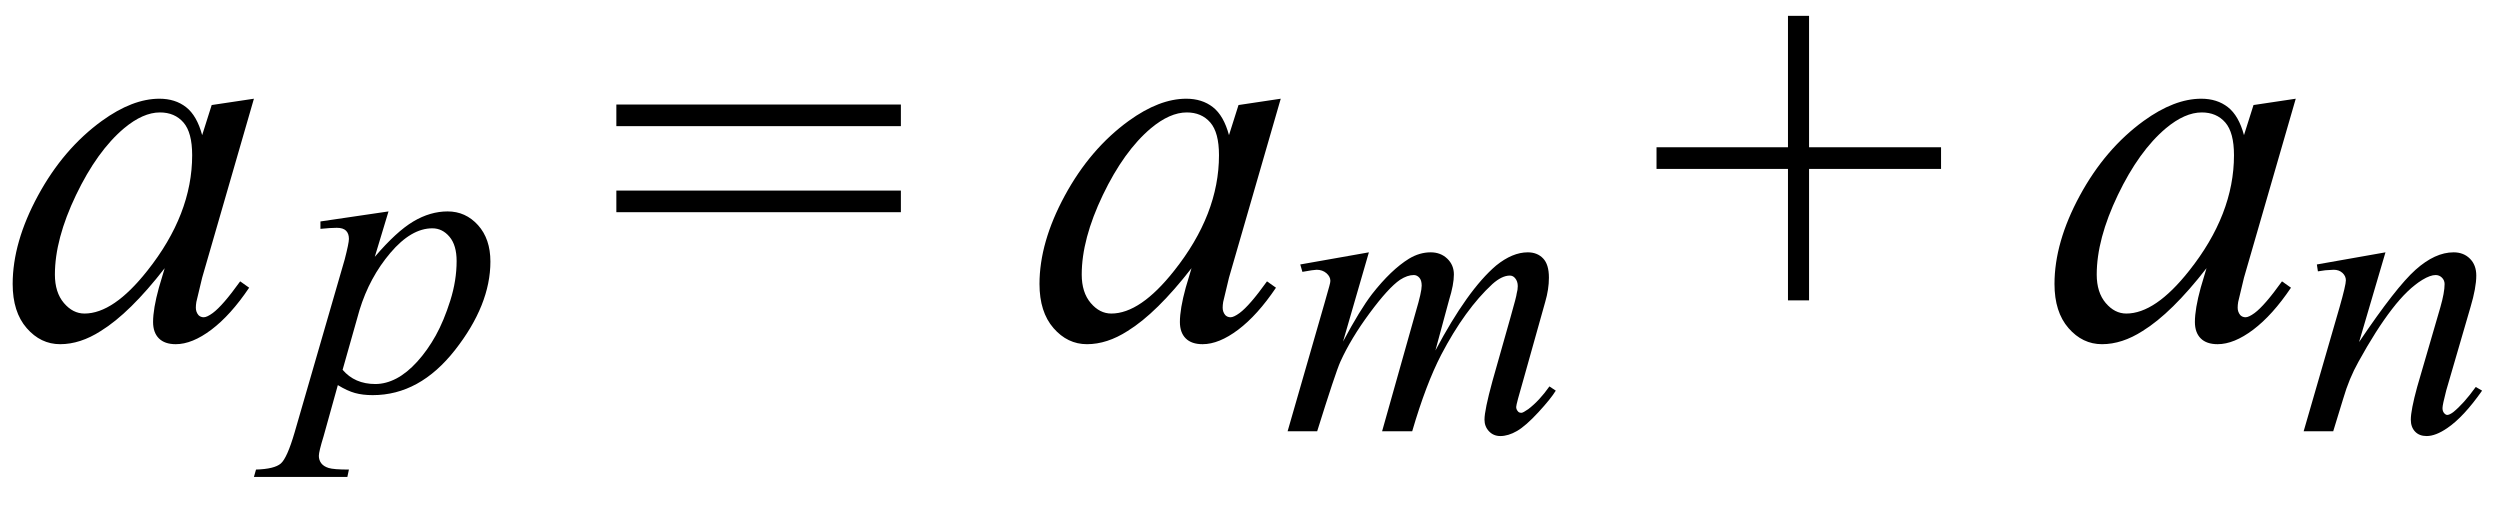 <svg xmlns="http://www.w3.org/2000/svg" xmlns:xlink="http://www.w3.org/1999/xlink" stroke-dasharray="none" shape-rendering="auto" font-family="'Dialog'" width="74" text-rendering="auto" fill-opacity="1" contentScriptType="text/ecmascript" color-interpolation="auto" color-rendering="auto" preserveAspectRatio="xMidYMid meet" font-size="12" fill="black" stroke="black" image-rendering="auto" stroke-miterlimit="10" zoomAndPan="magnify" version="1.0" stroke-linecap="square" stroke-linejoin="miter" contentStyleType="text/css" font-style="normal" height="15" stroke-width="1" stroke-dashoffset="0" font-weight="normal" stroke-opacity="1"><defs id="genericDefs"/><g><g text-rendering="optimizeLegibility" transform="translate(0,10)" color-rendering="optimizeQuality" color-interpolation="linearRGB" image-rendering="optimizeQuality"><path d="M7.516 -7.078 L5.984 -1.781 L5.812 -1.062 Q5.797 -0.969 5.797 -0.891 Q5.797 -0.766 5.875 -0.672 Q5.938 -0.609 6.031 -0.609 Q6.125 -0.609 6.297 -0.734 Q6.594 -0.953 7.109 -1.672 L7.375 -1.484 Q6.828 -0.672 6.258 -0.242 Q5.688 0.188 5.203 0.188 Q4.875 0.188 4.703 0.016 Q4.531 -0.156 4.531 -0.469 Q4.531 -0.859 4.703 -1.484 L4.875 -2.062 Q3.844 -0.734 2.984 -0.203 Q2.375 0.188 1.781 0.188 Q1.203 0.188 0.789 -0.289 Q0.375 -0.766 0.375 -1.594 Q0.375 -2.828 1.125 -4.211 Q1.875 -5.594 3.016 -6.422 Q3.922 -7.078 4.719 -7.078 Q5.188 -7.078 5.508 -6.828 Q5.828 -6.578 5.984 -6 L6.266 -6.891 L7.516 -7.078 ZM4.734 -6.672 Q4.234 -6.672 3.672 -6.203 Q2.875 -5.531 2.25 -4.227 Q1.625 -2.922 1.625 -1.875 Q1.625 -1.344 1.891 -1.031 Q2.156 -0.719 2.5 -0.719 Q3.359 -0.719 4.359 -1.984 Q5.688 -3.656 5.688 -5.406 Q5.688 -6.078 5.43 -6.375 Q5.172 -6.672 4.734 -6.672 Z" stroke="none"/></g><g text-rendering="optimizeLegibility" transform="translate(8.844,11.555)" color-rendering="optimizeQuality" color-interpolation="linearRGB" image-rendering="optimizeQuality"><path d="M2.656 -5.297 L2.25 -3.953 Q2.891 -4.703 3.391 -5 Q3.891 -5.297 4.406 -5.297 Q4.938 -5.297 5.305 -4.891 Q5.672 -4.484 5.672 -3.812 Q5.672 -2.531 4.625 -1.195 Q3.578 0.141 2.188 0.141 Q1.891 0.141 1.664 0.078 Q1.438 0.016 1.156 -0.156 L0.734 1.359 Q0.594 1.812 0.594 1.938 Q0.594 2.062 0.664 2.156 Q0.734 2.25 0.883 2.297 Q1.031 2.344 1.484 2.344 L1.438 2.562 L-1.328 2.562 L-1.266 2.344 Q-0.719 2.328 -0.531 2.164 Q-0.344 2 -0.125 1.25 L1.359 -3.875 Q1.484 -4.359 1.484 -4.484 Q1.484 -4.641 1.398 -4.727 Q1.312 -4.812 1.125 -4.812 Q0.953 -4.812 0.641 -4.781 L0.641 -5 L2.656 -5.297 ZM1.297 -0.609 Q1.656 -0.188 2.266 -0.188 Q2.578 -0.188 2.891 -0.352 Q3.203 -0.516 3.508 -0.852 Q3.812 -1.188 4.055 -1.625 Q4.297 -2.062 4.484 -2.656 Q4.672 -3.25 4.672 -3.828 Q4.672 -4.297 4.461 -4.547 Q4.25 -4.797 3.953 -4.797 Q3.328 -4.797 2.711 -4.07 Q2.094 -3.344 1.797 -2.375 L1.297 -0.609 Z" stroke="none"/></g><g text-rendering="optimizeLegibility" transform="translate(17.947,10)" color-rendering="optimizeQuality" color-interpolation="linearRGB" image-rendering="optimizeQuality"><path d="M0.297 -6.906 L8.719 -6.906 L8.719 -6.266 L0.297 -6.266 L0.297 -6.906 ZM0.297 -4.359 L8.719 -4.359 L8.719 -3.719 L0.297 -3.719 L0.297 -4.359 Z" stroke="none"/></g><g text-rendering="optimizeLegibility" transform="translate(30.394,10)" color-rendering="optimizeQuality" color-interpolation="linearRGB" image-rendering="optimizeQuality"><path d="M7.516 -7.078 L5.984 -1.781 L5.812 -1.062 Q5.797 -0.969 5.797 -0.891 Q5.797 -0.766 5.875 -0.672 Q5.938 -0.609 6.031 -0.609 Q6.125 -0.609 6.297 -0.734 Q6.594 -0.953 7.109 -1.672 L7.375 -1.484 Q6.828 -0.672 6.258 -0.242 Q5.688 0.188 5.203 0.188 Q4.875 0.188 4.703 0.016 Q4.531 -0.156 4.531 -0.469 Q4.531 -0.859 4.703 -1.484 L4.875 -2.062 Q3.844 -0.734 2.984 -0.203 Q2.375 0.188 1.781 0.188 Q1.203 0.188 0.789 -0.289 Q0.375 -0.766 0.375 -1.594 Q0.375 -2.828 1.125 -4.211 Q1.875 -5.594 3.016 -6.422 Q3.922 -7.078 4.719 -7.078 Q5.188 -7.078 5.508 -6.828 Q5.828 -6.578 5.984 -6 L6.266 -6.891 L7.516 -7.078 ZM4.734 -6.672 Q4.234 -6.672 3.672 -6.203 Q2.875 -5.531 2.25 -4.227 Q1.625 -2.922 1.625 -1.875 Q1.625 -1.344 1.891 -1.031 Q2.156 -0.719 2.5 -0.719 Q3.359 -0.719 4.359 -1.984 Q5.688 -3.656 5.688 -5.406 Q5.688 -6.078 5.43 -6.375 Q5.172 -6.672 4.734 -6.672 Z" stroke="none"/></g><g text-rendering="optimizeLegibility" transform="translate(37.91,12.766)" color-rendering="optimizeQuality" color-interpolation="linearRGB" image-rendering="optimizeQuality"><path d="M2.609 -5.297 L1.844 -2.656 Q2.344 -3.594 2.703 -4.062 Q3.266 -4.781 3.797 -5.109 Q4.109 -5.297 4.438 -5.297 Q4.734 -5.297 4.93 -5.109 Q5.125 -4.922 5.125 -4.641 Q5.125 -4.344 4.984 -3.891 L4.578 -2.391 Q5.531 -4.188 6.375 -4.906 Q6.859 -5.297 7.312 -5.297 Q7.594 -5.297 7.766 -5.117 Q7.938 -4.938 7.938 -4.547 Q7.938 -4.203 7.828 -3.828 L7.188 -1.547 Q6.969 -0.797 6.969 -0.719 Q6.969 -0.641 7.031 -0.578 Q7.062 -0.547 7.125 -0.547 Q7.172 -0.547 7.328 -0.656 Q7.656 -0.906 7.953 -1.328 L8.141 -1.203 Q8 -0.969 7.625 -0.562 Q7.25 -0.156 6.992 -0.008 Q6.734 0.141 6.5 0.141 Q6.297 0.141 6.164 0 Q6.031 -0.141 6.031 -0.344 Q6.031 -0.625 6.266 -1.484 L6.797 -3.359 Q6.984 -4.016 6.984 -4.078 Q7.016 -4.188 7.016 -4.297 Q7.016 -4.438 6.938 -4.531 Q6.875 -4.609 6.781 -4.609 Q6.547 -4.609 6.266 -4.359 Q5.453 -3.609 4.75 -2.266 Q4.297 -1.391 3.891 0 L3 0 L4 -3.547 Q4.172 -4.125 4.172 -4.312 Q4.172 -4.469 4.102 -4.547 Q4.031 -4.625 3.938 -4.625 Q3.75 -4.625 3.531 -4.484 Q3.188 -4.25 2.633 -3.5 Q2.078 -2.75 1.766 -2.062 Q1.625 -1.75 1.078 0 L0.203 0 L1.297 -3.797 L1.438 -4.297 Q1.469 -4.406 1.469 -4.453 Q1.469 -4.578 1.352 -4.68 Q1.234 -4.781 1.062 -4.781 Q0.984 -4.781 0.641 -4.719 L0.578 -4.938 L2.609 -5.297 Z" stroke="none"/></g><g text-rendering="optimizeLegibility" transform="translate(48.736,10)" color-rendering="optimizeQuality" color-interpolation="linearRGB" image-rendering="optimizeQuality"><path d="M4.188 -1.109 L4.188 -5 L0.297 -5 L0.297 -5.641 L4.188 -5.641 L4.188 -9.531 L4.812 -9.531 L4.812 -5.641 L8.719 -5.641 L8.719 -5 L4.812 -5 L4.812 -1.109 L4.188 -1.109 Z" stroke="none"/></g><g text-rendering="optimizeLegibility" transform="translate(60.438,10)" color-rendering="optimizeQuality" color-interpolation="linearRGB" image-rendering="optimizeQuality"><path d="M7.516 -7.078 L5.984 -1.781 L5.812 -1.062 Q5.797 -0.969 5.797 -0.891 Q5.797 -0.766 5.875 -0.672 Q5.938 -0.609 6.031 -0.609 Q6.125 -0.609 6.297 -0.734 Q6.594 -0.953 7.109 -1.672 L7.375 -1.484 Q6.828 -0.672 6.258 -0.242 Q5.688 0.188 5.203 0.188 Q4.875 0.188 4.703 0.016 Q4.531 -0.156 4.531 -0.469 Q4.531 -0.859 4.703 -1.484 L4.875 -2.062 Q3.844 -0.734 2.984 -0.203 Q2.375 0.188 1.781 0.188 Q1.203 0.188 0.789 -0.289 Q0.375 -0.766 0.375 -1.594 Q0.375 -2.828 1.125 -4.211 Q1.875 -5.594 3.016 -6.422 Q3.922 -7.078 4.719 -7.078 Q5.188 -7.078 5.508 -6.828 Q5.828 -6.578 5.984 -6 L6.266 -6.891 L7.516 -7.078 ZM4.734 -6.672 Q4.234 -6.672 3.672 -6.203 Q2.875 -5.531 2.25 -4.227 Q1.625 -2.922 1.625 -1.875 Q1.625 -1.344 1.891 -1.031 Q2.156 -0.719 2.5 -0.719 Q3.359 -0.719 4.359 -1.984 Q5.688 -3.656 5.688 -5.406 Q5.688 -6.078 5.43 -6.375 Q5.172 -6.672 4.734 -6.672 Z" stroke="none"/></g><g text-rendering="optimizeLegibility" transform="translate(67.954,12.766)" color-rendering="optimizeQuality" color-interpolation="linearRGB" image-rendering="optimizeQuality"><path d="M2.656 -5.297 L1.875 -2.641 Q2.969 -4.266 3.547 -4.781 Q4.125 -5.297 4.672 -5.297 Q4.969 -5.297 5.156 -5.109 Q5.344 -4.922 5.344 -4.609 Q5.344 -4.25 5.172 -3.672 L4.453 -1.203 Q4.344 -0.781 4.344 -0.688 Q4.344 -0.594 4.391 -0.539 Q4.438 -0.484 4.484 -0.484 Q4.547 -0.484 4.656 -0.562 Q4.969 -0.812 5.328 -1.312 L5.516 -1.203 Q4.969 -0.422 4.484 -0.094 Q4.141 0.141 3.875 0.141 Q3.656 0.141 3.531 0.008 Q3.406 -0.125 3.406 -0.344 Q3.406 -0.625 3.594 -1.312 L4.281 -3.672 Q4.406 -4.109 4.406 -4.359 Q4.406 -4.469 4.328 -4.547 Q4.25 -4.625 4.141 -4.625 Q3.984 -4.625 3.75 -4.484 Q3.312 -4.219 2.844 -3.609 Q2.375 -3 1.859 -2.062 Q1.578 -1.562 1.406 -0.969 L1.109 0 L0.234 0 L1.297 -3.672 Q1.484 -4.328 1.484 -4.469 Q1.484 -4.594 1.383 -4.688 Q1.281 -4.781 1.125 -4.781 Q1.062 -4.781 0.875 -4.766 L0.656 -4.734 L0.625 -4.938 L2.656 -5.297 Z" stroke="none"/></g></g></svg>